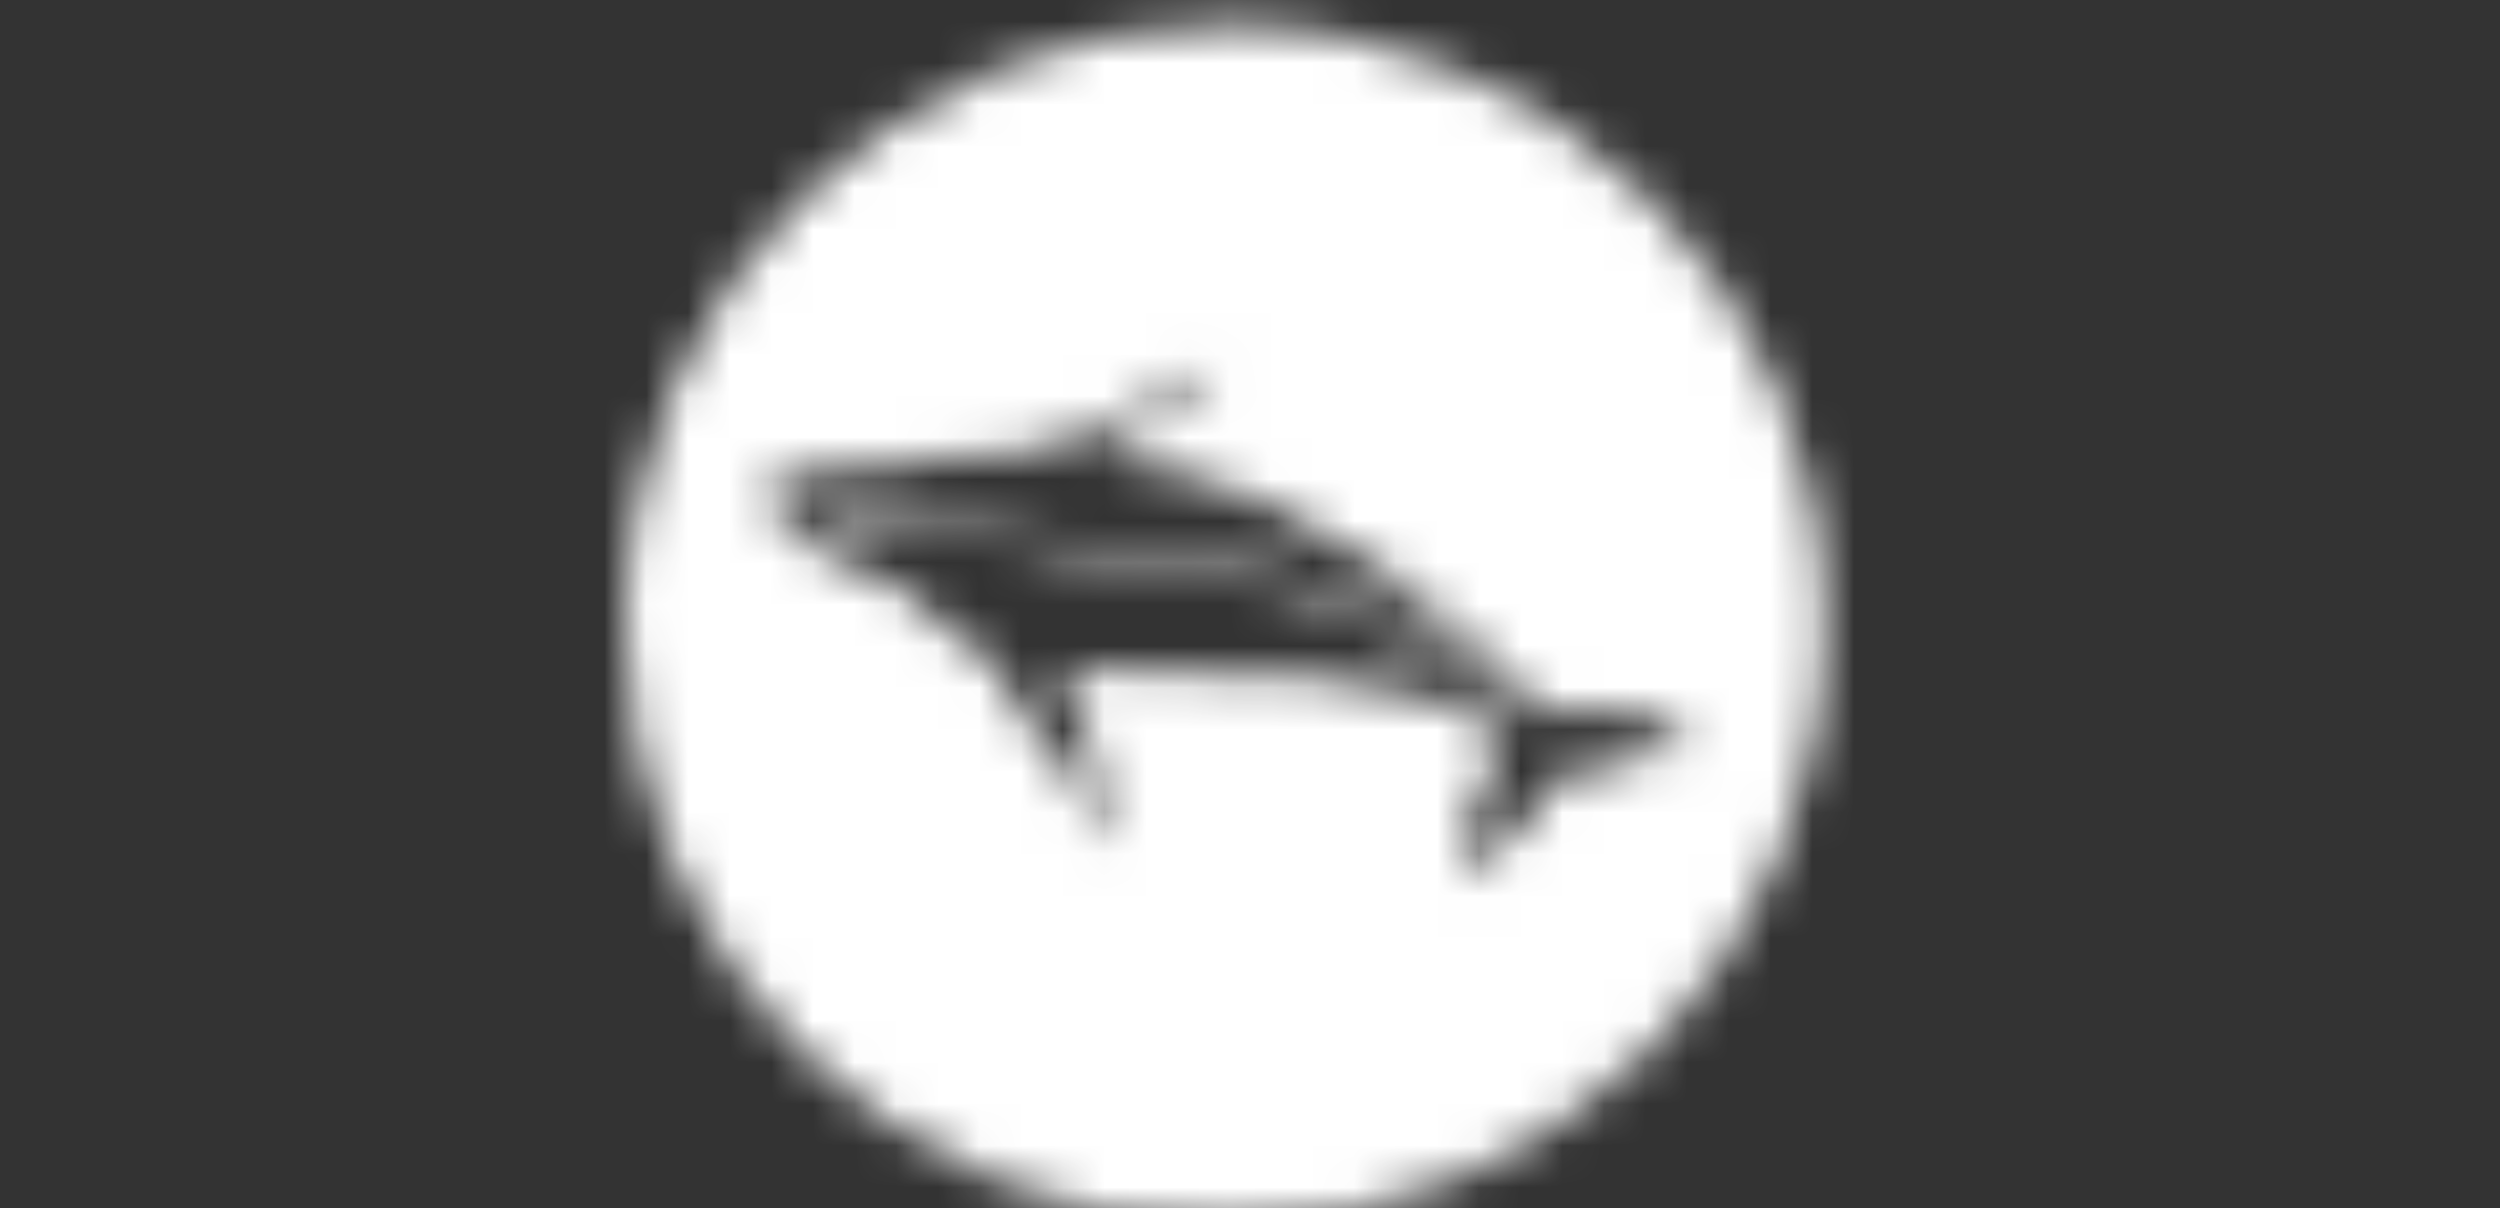 <svg xmlns="http://www.w3.org/2000/svg" width="60" height="29" viewBox="0 0 60 29" fill="none">
  <rect x="0" y="0" width="60" height="29" fill="#333333" stroke="none"/>
  <g clip-path="url(#clip0_5421_3232)">
    <mask id="mask0_5421_3232" style="mask-type:alpha" maskUnits="userSpaceOnUse" x="15" y="0" width="29" height="30">
      <path d="M35.834 16.523C35.082 15.773 34.189 15.226 33.243 14.759C32.058 14.174 30.808 13.787 29.511 13.541C28.584 13.365 27.655 13.206 26.714 13.123C26.028 13.062 25.343 12.983 24.661 12.884C23.555 12.723 22.47 12.459 21.375 12.247C21.282 12.229 21.224 12.189 21.173 12.109C21.043 11.905 20.834 11.868 20.643 12.014C20.584 12.059 20.529 12.077 20.458 12.062C20.069 11.977 19.674 11.937 19.277 11.902C19.139 11.89 18.999 11.877 18.851 11.912C18.893 11.984 18.95 11.984 18.999 11.995C19.451 12.102 19.904 12.207 20.357 12.31C20.453 12.332 20.527 12.363 20.579 12.463C20.682 12.658 20.917 12.699 21.095 12.556C21.165 12.5 21.23 12.495 21.307 12.512C21.513 12.556 21.72 12.598 21.925 12.644C23.484 12.986 25.055 13.253 26.642 13.428C27.498 13.522 28.353 13.615 29.198 13.799C30.238 14.024 31.279 14.232 32.273 14.631C33.833 15.258 35.257 16.092 36.427 17.321C36.518 17.416 36.617 17.504 36.716 17.6C36.716 17.539 36.675 17.509 36.648 17.473C36.403 17.134 36.13 16.819 35.835 16.524L35.834 16.523Z" fill="black"/>
      <path d="M29.378 0.596C21.456 0.607 15.023 6.973 15 14.952C14.977 22.978 21.41 29.392 29.387 29.405C37.361 29.419 43.832 22.981 43.8 15.004C43.839 7.076 37.42 0.584 29.378 0.596ZM40.41 18.079C39.991 17.959 39.588 18.028 39.206 18.207C38.667 18.461 38.104 18.591 37.511 18.596C37.422 18.597 37.371 18.634 37.331 18.709C36.992 19.356 36.542 19.909 35.962 20.354C35.95 20.363 35.939 20.372 35.929 20.382C35.729 20.566 35.499 20.732 35.554 21.078C35.399 20.978 35.325 20.852 35.276 20.711C35.117 20.267 35.171 19.834 35.352 19.409C35.43 19.228 35.539 19.064 35.637 18.894C35.789 18.63 35.906 18.355 35.939 18.047C35.979 17.668 35.824 17.401 35.493 17.221C35.061 16.985 34.596 16.832 34.125 16.702C33.24 16.457 32.339 16.309 31.424 16.233C30.645 16.168 29.867 16.145 29.084 16.168C27.953 16.201 26.823 16.152 25.696 16.042C25.628 16.035 25.537 15.996 25.495 16.064C25.461 16.121 25.531 16.185 25.559 16.244C26.073 17.343 26.406 18.493 26.523 19.703C26.534 19.823 26.551 19.941 26.545 20.061C26.543 20.109 26.542 20.167 26.49 20.183C26.433 20.201 26.407 20.146 26.382 20.107C26.248 19.901 26.126 19.687 26.061 19.45C25.913 18.904 25.602 18.453 25.254 18.022C25.082 17.809 24.912 17.595 24.729 17.392C24.349 16.97 24.062 16.491 23.836 15.975C23.771 15.827 23.673 15.723 23.536 15.64C23.032 15.34 22.548 15.012 22.152 14.572C21.829 14.212 21.424 13.989 20.975 13.825C20.315 13.584 19.678 13.298 19.137 12.835C18.825 12.569 18.556 12.265 18.317 11.933C18.254 11.846 18.265 11.793 18.355 11.737C19.036 11.316 19.78 11.146 20.57 11.229C21.002 11.274 21.419 11.254 21.837 11.146C22.546 10.961 23.266 10.87 24 10.924C24.395 10.954 24.765 10.872 25.137 10.734C25.843 10.473 26.54 10.196 27.215 9.86C27.628 9.653 28.021 9.417 28.4 9.155C28.535 9.063 28.672 8.975 28.826 8.917C28.885 8.895 28.945 8.876 29.008 8.893C29.06 8.907 29.11 8.929 29.125 8.987C29.139 9.041 29.108 9.081 29.069 9.111C28.97 9.187 28.87 9.26 28.77 9.334C28.145 9.796 27.532 10.275 26.842 10.639C26.694 10.718 26.545 10.795 26.398 10.875C26.369 10.89 26.334 10.911 26.347 10.951C26.357 10.985 26.393 10.978 26.421 10.981C27.82 11.133 29.154 11.522 30.438 12.089C32.314 12.919 33.954 14.096 35.431 15.51C35.808 15.872 36.175 16.244 36.522 16.635C36.752 16.893 37.046 17.011 37.381 17.051C37.658 17.084 37.935 17.093 38.213 17.085C38.689 17.069 39.163 17.078 39.621 17.23C40.008 17.359 40.331 17.567 40.516 17.946C40.538 17.991 40.584 18.044 40.545 18.091C40.508 18.135 40.455 18.092 40.411 18.08L40.41 18.079Z" fill="black"/>
    </mask>
    <g mask="url(#mask0_5421_3232)">
      <rect y="-60" width="60" height="150" fill="white"/>
    </g>
  </g>
  <defs>
    <clipPath id="clip0_5421_3232">
      <rect width="60" height="29" fill="white"/>
    </clipPath>
  </defs>
</svg>
